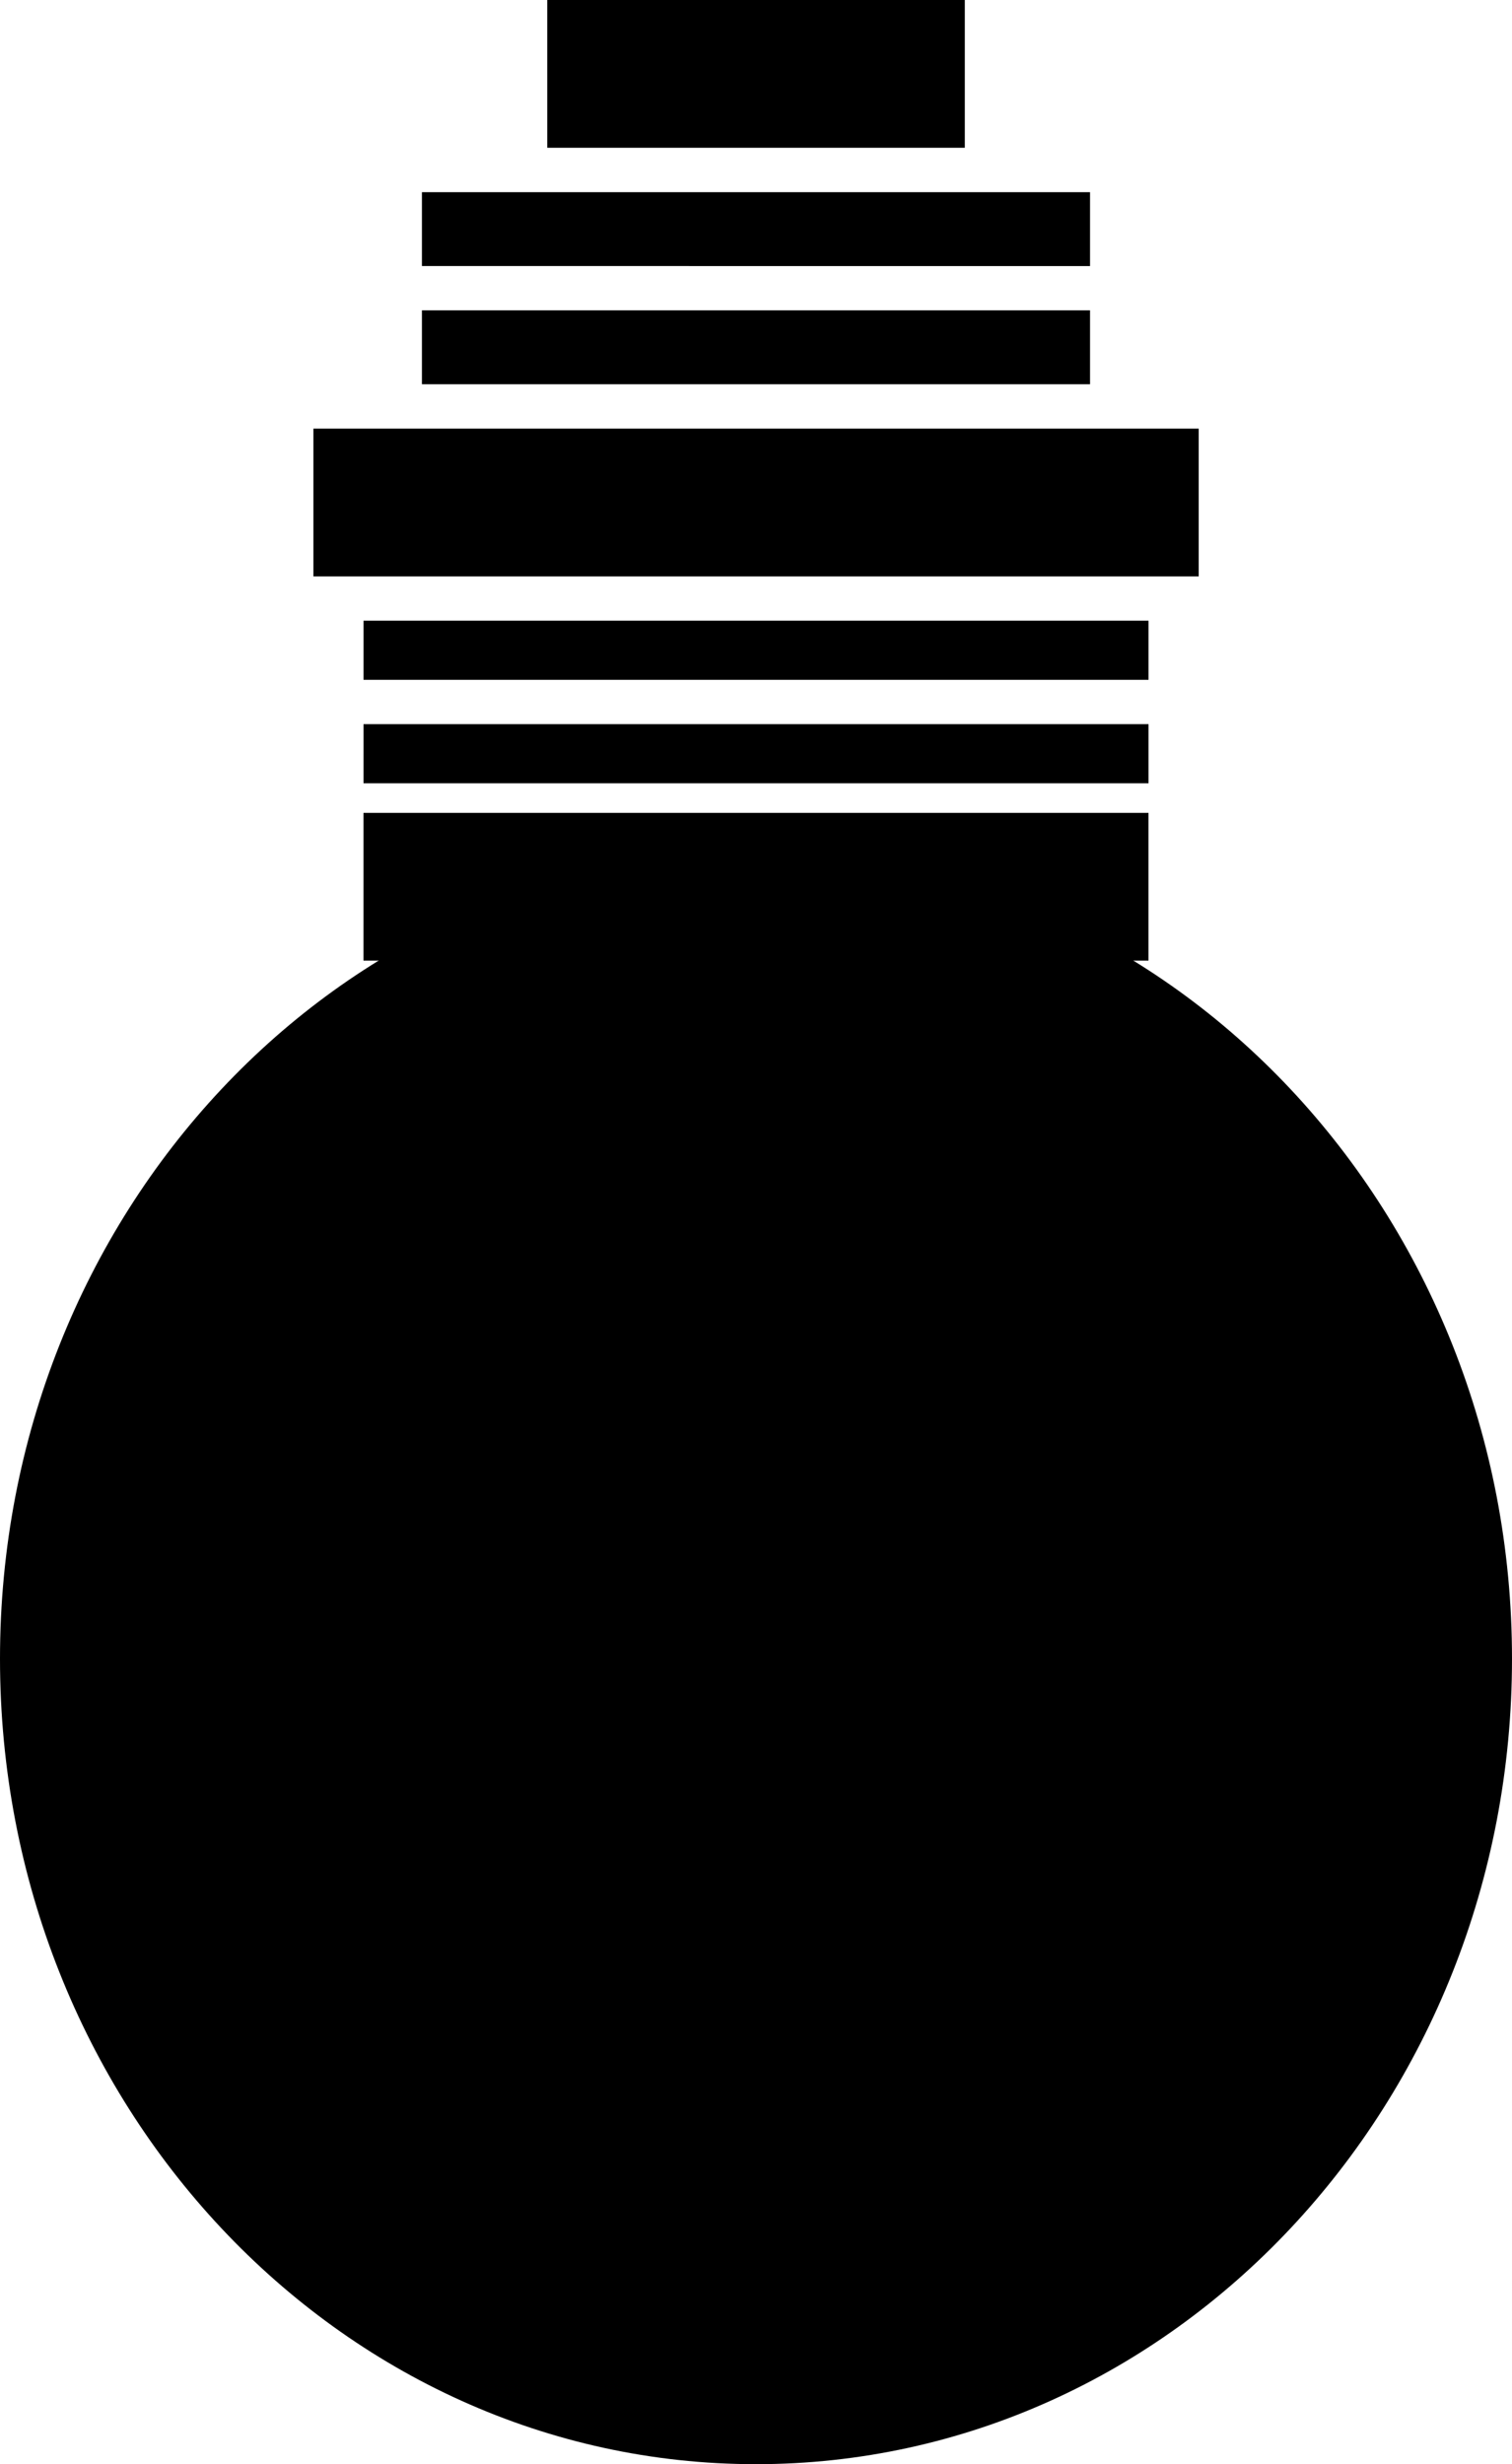 <svg xmlns="http://www.w3.org/2000/svg" viewBox="0 0 159.94 260.65"><path d="M159.94 175.458c0 47.055-35.803 85.2-79.97 85.2-44.166 0-79.97-38.145-79.97-85.2s35.803-85.2 79.97-85.2c44.166 0 79.97 38.145 79.97 85.2z"/><path d="M38.448 85.984h83.039v15.633h-83.04zM33.153 45.337h93.646v15.632H33.153zM44.631 20.327h70.675v7.816H44.631zM57.887 0h44.171v15.633h-44.17zM38.453 65.658h83.039v6.253h-83.04zM38.453 76.6h83.039v6.254h-83.04zM44.631 32.829h70.675v7.817H44.631z"/></svg>